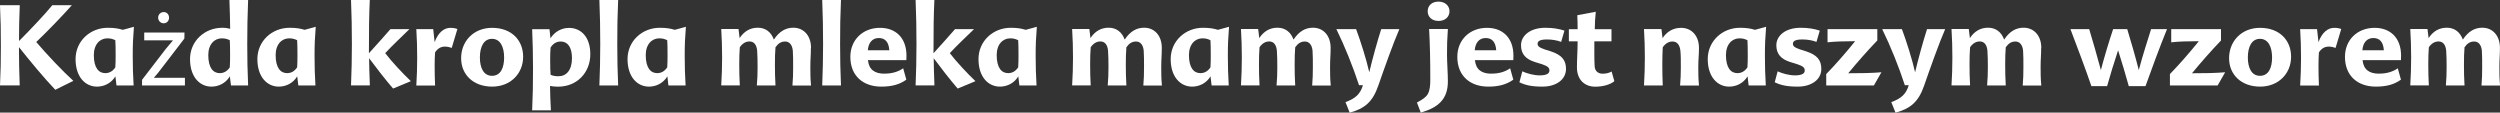 <?xml version="1.0" encoding="UTF-8"?>
<svg id="_Слой_2" data-name="Слой 2" xmlns="http://www.w3.org/2000/svg" viewBox="0 0 402.33 18.12">
  <rect x="0" y="0" width="402.33" height="18.12" fill="#333333" stroke="none"/>
  <defs>
    <style>
      .cls-1 {
        fill: #fff;
      }
    </style>
  </defs>
  <g id="_Слой_1-2" data-name="Слой 1">
    <g>
      <path class="cls-1" d="m0,13.75c.11-2.39.14-3.79.14-6.23C.14,4.88.12,3.41,0,.84h3.18c-.09,2.14-.12,3.81-.12,5.76,1.84-1.84,4.14-4.27,5.36-5.76h3.14c-1.48,1.67-4,4.29-5.73,5.92,1.77,2.07,4.18,4.62,5.97,6.25l-2.9,1.44c-1.67-1.74-4.14-4.69-5.85-6.87,0,2.23.04,3.88.12,6.16H0Z"/>
      <path class="cls-1" d="m21.51,13.75h-2.76l-.18-1.46c-.7,1.14-1.84,1.65-2.97,1.65-1.83,0-3.44-1.51-3.44-4.43s2.37-5.04,5.18-5.04c1.07,0,1.74.12,2.42.33l1.79-.49c-.14,1.79-.19,2.85-.19,4.67,0,1.93.04,2.81.14,4.76Zm-4.57-1.98c.6,0,1.16-.25,1.62-.93.04-.58.05-1.26.05-1.98,0-1.04-.02-1.97-.05-2.39-.39-.18-.72-.3-1.28-.3-1.19,0-2.18.95-2.18,2.7,0,2.05.79,2.9,1.84,2.9Z"/>
      <path class="cls-1" d="m22.85,12.86l3.85-5.01c.37-.46.72-.86,1.11-1.32v-.04h-4.6v-1.25h6.48l-.02.97-3.79,4.94c-.35.47-.7.9-1.09,1.33v.04h4.97v1.23h-6.9v-.9Zm2.6-10.01c0-.51.39-.91.9-.91s.86.4.86.91c0,.47-.35.9-.86.9s-.9-.42-.9-.9Z"/>
      <path class="cls-1" d="m39.93,0c-.1,2.74-.14,4.34-.14,7.11,0,2.58.04,4.07.14,6.64h-2.76l-.18-1.46c-.7,1.14-1.84,1.65-2.97,1.65-1.83,0-3.44-1.51-3.44-4.43s2.37-5.04,5.18-5.04c.54,0,.9.07,1.28.16,0-1.46-.07-2.9-.12-4.64h3Zm-4.57,11.77c.6,0,1.16-.25,1.62-.93.04-.58.05-1.26.05-1.98,0-1.04-.02-1.9-.05-2.39-.39-.18-.72-.3-1.28-.3-1.19,0-2.18.95-2.18,2.7,0,2.05.79,2.9,1.84,2.9Z"/>
      <path class="cls-1" d="m50.77,13.75h-2.76l-.18-1.46c-.7,1.14-1.84,1.65-2.97,1.65-1.83,0-3.44-1.51-3.44-4.43s2.37-5.04,5.18-5.04c1.07,0,1.74.12,2.42.33l1.79-.49c-.14,1.79-.19,2.85-.19,4.67,0,1.93.04,2.81.14,4.76Zm-4.57-1.98c.6,0,1.16-.25,1.62-.93.04-.58.05-1.26.05-1.98,0-1.04-.02-1.97-.05-2.39-.39-.18-.72-.3-1.28-.3-1.19,0-2.18.95-2.18,2.7,0,2.05.79,2.9,1.84,2.9Z"/>
      <path class="cls-1" d="m56.49,13.75c.09-2.56.14-4.06.14-6.64,0-2.77-.04-4.37-.14-7.11h3.02c-.12,2.74-.14,4.57-.14,8.57,1.11-1.23,2.58-2.85,3.46-3.88h3.06c-1.07,1.04-2.77,2.65-3.9,3.86,1.04,1.37,2.9,3.35,4.13,4.51l-2.86,1.19c-1.19-1.37-2.79-3.44-3.86-4.88,0,1.35.07,2.74.12,4.37h-3.02Z"/>
      <path class="cls-1" d="m72.47,4.48c.49,0,.83.07,1.14.19l-.91,3.04c-.33-.12-.7-.21-1.12-.21-.58,0-1.12.26-1.56.93-.05.61-.07,1.32-.07,2.2,0,.93.02,1.98.07,3.13h-3.02c.09-1.69.14-2.72.14-4.43,0-1.84-.04-2.83-.14-4.64h2.72l.23,2.09c.58-1.6,1.54-2.3,2.53-2.3Z"/>
      <path class="cls-1" d="m79.2,4.48c3.11,0,4.99,1.98,4.99,4.65s-1.98,4.81-4.99,4.81-4.99-1.91-4.99-4.58,1.95-4.88,4.99-4.88Zm-.02,1.77c-1.33,0-1.95,1.28-1.95,3s.63,2.95,1.95,2.95c1.39,0,1.95-1.28,1.95-2.95s-.6-3-1.95-3Z"/>
      <path class="cls-1" d="m85.64,17.76c.11-2.72.14-4.02.14-6.81,0-2.56-.05-3.67-.14-6.25h2.79l.16,1.46c.72-1.11,1.83-1.67,2.99-1.67,1.88,0,3.42,1.42,3.42,4.23,0,2.95-2.12,5.23-5.2,5.23-.54,0-.91-.05-1.28-.12,0,1.19.07,2.6.14,3.93h-3.02Zm4.6-11.08c-.67,0-1.23.32-1.63.97-.05.53-.07,1.19-.07,1.9,0,1.09.02,2.04.07,2.49.39.16.7.23,1.28.23,1.25,0,2.16-.98,2.16-2.9,0-1.81-.72-2.69-1.81-2.69Z"/>
      <path class="cls-1" d="m99.48,13.75h-3.02c.09-2.56.14-4.06.14-6.64,0-2.77-.04-4.37-.14-7.11h3.02c-.12,2.74-.14,4.34-.14,7.11,0,2.58.04,4.07.14,6.64Z"/>
      <path class="cls-1" d="m110.33,13.75h-2.76l-.17-1.46c-.7,1.14-1.84,1.65-2.97,1.65-1.83,0-3.44-1.51-3.44-4.43s2.37-5.04,5.18-5.04c1.07,0,1.74.12,2.42.33l1.79-.49c-.14,1.79-.19,2.85-.19,4.67,0,1.93.04,2.81.14,4.76Zm-4.57-1.98c.6,0,1.16-.25,1.62-.93.04-.58.05-1.26.05-1.98,0-1.04-.02-1.97-.05-2.39-.39-.18-.72-.3-1.28-.3-1.19,0-2.18.95-2.18,2.7,0,2.05.79,2.9,1.84,2.9Z"/>
      <path class="cls-1" d="m130.5,7.71c0,1.16-.09,1.88-.09,2.99,0,1.18,0,1.84.11,3.06h-2.99c.09-1.14.11-1.79.11-2.95,0-1.05,0-1.98-.05-2.65-.09-.98-.58-1.48-1.23-1.48s-1.12.3-1.56.93c-.07.76-.09,1.79-.09,2.79,0,1.3.02,2.05.09,3.35h-3c.09-1.14.12-1.79.12-2.95,0-1.05-.02-1.98-.07-2.65-.09-.98-.54-1.48-1.23-1.48-.6,0-1.12.3-1.56.93-.07.76-.09,1.79-.09,2.79,0,1.3.02,2.05.09,3.35h-2.99c.09-1.69.14-2.72.14-4.43,0-1.84-.04-2.79-.14-4.64h2.78l.18,1.46c.72-1.09,1.69-1.67,2.93-1.67s2.14.7,2.58,1.91c.88-1.32,1.9-1.91,3.13-1.91,1.67,0,2.85,1.28,2.85,3.23Z"/>
      <path class="cls-1" d="m135.34,13.75h-3.02c.09-2.56.14-4.06.14-6.64,0-2.77-.04-4.37-.14-7.11h3.02c-.12,2.74-.14,4.34-.14,7.11,0,2.58.04,4.07.14,6.64Z"/>
      <path class="cls-1" d="m142.36,11.85c1.18,0,2.2-.3,2.99-.86l.51,1.83c-1.11.79-2.34,1.12-4.04,1.12-2.88,0-4.97-1.7-4.97-4.79,0-2.74,2-4.67,4.78-4.67,2.49,0,4.25,1.58,4.25,4.48,0,.25,0,.46-.02.72h-6.18c.16,1.51,1.05,2.18,2.69,2.18Zm-2.7-3.76h3.46c-.09-1.28-.63-1.97-1.7-1.97s-1.67.81-1.76,1.97Z"/>
      <path class="cls-1" d="m147.35,13.75c.09-2.56.14-4.06.14-6.64,0-2.77-.04-4.37-.14-7.11h3.02c-.12,2.74-.14,4.57-.14,8.57,1.11-1.23,2.58-2.85,3.46-3.88h3.06c-1.07,1.04-2.78,2.65-3.9,3.86,1.04,1.37,2.9,3.35,4.13,4.51l-2.86,1.19c-1.19-1.37-2.79-3.44-3.86-4.88,0,1.35.07,2.74.12,4.37h-3.02Z"/>
      <path class="cls-1" d="m166.81,13.75h-2.76l-.17-1.46c-.7,1.14-1.84,1.65-2.97,1.65-1.83,0-3.44-1.51-3.44-4.43s2.37-5.04,5.18-5.04c1.07,0,1.74.12,2.42.33l1.79-.49c-.14,1.79-.19,2.85-.19,4.67,0,1.93.04,2.81.14,4.76Zm-4.57-1.98c.6,0,1.16-.25,1.62-.93.04-.58.05-1.26.05-1.98,0-1.04-.02-1.97-.05-2.39-.39-.18-.72-.3-1.28-.3-1.19,0-2.18.95-2.18,2.7,0,2.05.79,2.9,1.84,2.9Z"/>
      <path class="cls-1" d="m186.97,7.71c0,1.16-.09,1.88-.09,2.99,0,1.18,0,1.84.11,3.06h-2.99c.09-1.14.11-1.79.11-2.95,0-1.05,0-1.98-.05-2.65-.09-.98-.58-1.48-1.23-1.48s-1.12.3-1.56.93c-.07.76-.09,1.79-.09,2.79,0,1.3.02,2.05.09,3.35h-3c.09-1.14.12-1.79.12-2.95,0-1.05-.02-1.98-.07-2.65-.09-.98-.54-1.48-1.23-1.48-.6,0-1.12.3-1.56.93-.07.76-.09,1.79-.09,2.79,0,1.3.02,2.05.09,3.35h-2.99c.09-1.69.14-2.72.14-4.43,0-1.84-.04-2.79-.14-4.64h2.77l.18,1.46c.72-1.09,1.69-1.67,2.93-1.67s2.14.7,2.58,1.91c.88-1.32,1.9-1.91,3.13-1.91,1.67,0,2.84,1.28,2.84,3.23Z"/>
      <path class="cls-1" d="m197.75,13.75h-2.76l-.18-1.46c-.7,1.14-1.84,1.65-2.97,1.65-1.83,0-3.44-1.51-3.44-4.43s2.37-5.04,5.18-5.04c1.07,0,1.74.12,2.42.33l1.79-.49c-.14,1.79-.19,2.85-.19,4.67,0,1.93.04,2.81.14,4.76Zm-4.57-1.98c.6,0,1.16-.25,1.62-.93.04-.58.05-1.26.05-1.98,0-1.04-.02-1.97-.05-2.39-.39-.18-.72-.3-1.28-.3-1.19,0-2.18.95-2.18,2.7,0,2.05.79,2.9,1.84,2.9Z"/>
      <path class="cls-1" d="m214.14,7.71c0,1.16-.09,1.88-.09,2.99,0,1.18,0,1.84.11,3.06h-2.99c.09-1.14.11-1.79.11-2.95,0-1.05,0-1.98-.05-2.65-.09-.98-.58-1.48-1.23-1.48s-1.12.3-1.56.93c-.07.76-.09,1.79-.09,2.79,0,1.3.02,2.05.09,3.35h-3c.09-1.14.12-1.79.12-2.95,0-1.05-.02-1.98-.07-2.65-.09-.98-.54-1.48-1.23-1.48-.6,0-1.12.3-1.56.93-.07.76-.09,1.79-.09,2.79,0,1.3.02,2.05.09,3.35h-2.99c.09-1.69.14-2.72.14-4.43,0-1.84-.04-2.79-.14-4.64h2.77l.18,1.46c.72-1.09,1.69-1.67,2.93-1.67s2.14.7,2.58,1.91c.88-1.32,1.9-1.91,3.13-1.91,1.67,0,2.84,1.28,2.84,3.23Z"/>
      <path class="cls-1" d="m215.06,4.69h3.18c.69,1.83,1.67,4.92,2.12,6.94.46-1.98,1.32-5.08,1.92-6.94h2.92c-.98,2.25-2.35,6.11-3.39,9.1-.91,2.62-2.18,3.67-4.6,4.34l-.68-1.7c1.63-.58,2.39-1.32,2.81-2.72h-.63c-.97-2.99-2.32-6.32-3.64-9.01Z"/>
      <path class="cls-1" d="m233.01,13.1c0,2.85-1.53,4.2-4.36,5.02l-.62-1.62c.93-.49,1.48-.88,1.76-1.39.32-.58.39-1.37.39-2.27,0-3.02-.05-5.69-.19-8.17h3.02c-.12,1.79-.14,2.44-.14,4.13,0,1.26.14,2.97.14,4.29Zm-1.51-9.73c-1.11,0-1.74-.7-1.74-1.56s.63-1.55,1.74-1.55,1.77.72,1.77,1.55-.61,1.56-1.77,1.56Z"/>
      <path class="cls-1" d="m240.04,11.85c1.18,0,2.2-.3,2.99-.86l.51,1.83c-1.11.79-2.34,1.12-4.04,1.12-2.88,0-4.97-1.7-4.97-4.79,0-2.74,2-4.67,4.78-4.67,2.49,0,4.25,1.58,4.25,4.48,0,.25,0,.46-.02.72h-6.18c.16,1.51,1.05,2.18,2.69,2.18Zm-2.71-3.76h3.46c-.09-1.28-.63-1.97-1.7-1.97s-1.67.81-1.76,1.97Z"/>
      <path class="cls-1" d="m251.24,6.74c-.68-.26-1.46-.39-2.28-.39-1.19,0-1.51.3-1.51.69,0,.35.18.58,1.11.9l1.04.33c1.69.56,2.42,1.37,2.42,2.81,0,1.76-1.62,2.86-3.79,2.86-1.72,0-2.74-.23-3.71-.7l.47-1.76c.81.37,1.88.65,2.81.65,1.14,0,1.55-.33,1.55-.77s-.18-.7-1.33-1.07l-1.04-.32c-1.42-.46-2.2-1.26-2.2-2.69,0-1.55,1.49-2.81,3.9-2.81,1.23,0,2.2.16,3.09.46l-.53,1.81Z"/>
      <path class="cls-1" d="m256.58,6.64c0,1.46-.02,3.07.05,4.04.05.83.65,1.18,1.25,1.18s1.02-.1,1.48-.35l.44,1.56c-.69.56-1.83.88-3.09.88-1.67,0-2.93-1.11-2.93-3.09,0-1.37.11-2.69.11-4.21h-1.41v-1.95h1.41c0-.84-.02-1.44-.05-2.25l2.97-.56c-.09.95-.16,1.97-.16,2.81h2.69v1.95h-2.74Z"/>
      <path class="cls-1" d="m267.55,6.15c.72-1.09,1.74-1.67,2.99-1.67,1.69,0,2.88,1.28,2.88,3.23,0,1.16-.11,1.88-.11,2.99,0,1.18,0,1.84.11,3.06h-3.04c.09-1.14.12-1.79.12-2.95,0-1.05,0-1.98-.07-2.65-.11-.98-.56-1.48-1.28-1.48-.6,0-1.12.3-1.56.93-.05.76-.07,1.79-.07,2.79,0,1.3.02,2.05.07,3.35h-3.02c.09-1.69.14-2.72.14-4.43,0-1.84-.04-2.79-.14-4.64h2.81l.18,1.46Z"/>
      <path class="cls-1" d="m284.17,13.75h-2.76l-.17-1.46c-.7,1.14-1.84,1.65-2.97,1.65-1.83,0-3.44-1.51-3.44-4.43s2.37-5.04,5.18-5.04c1.07,0,1.74.12,2.42.33l1.79-.49c-.14,1.79-.19,2.85-.19,4.67,0,1.93.04,2.81.14,4.76Zm-4.57-1.98c.6,0,1.16-.25,1.62-.93.04-.58.05-1.26.05-1.98,0-1.04-.02-1.97-.05-2.39-.39-.18-.72-.3-1.28-.3-1.19,0-2.18.95-2.18,2.7,0,2.05.79,2.9,1.84,2.9Z"/>
      <path class="cls-1" d="m292.33,6.74c-.69-.26-1.46-.39-2.28-.39-1.19,0-1.51.3-1.51.69,0,.35.18.58,1.11.9l1.04.33c1.69.56,2.42,1.37,2.42,2.81,0,1.76-1.62,2.86-3.79,2.86-1.72,0-2.74-.23-3.71-.7l.47-1.76c.81.37,1.88.65,2.81.65,1.14,0,1.55-.33,1.55-.77s-.18-.7-1.33-1.07l-1.04-.32c-1.42-.46-2.2-1.26-2.2-2.69,0-1.55,1.49-2.81,3.9-2.81,1.23,0,2.2.16,3.09.46l-.53,1.81Z"/>
      <path class="cls-1" d="m302.11,6.52c-1.46,1.51-3.18,3.46-4.67,5.27,1.79,0,3.71-.02,5.34-.16l-1.21,2.12h-7.67v-1.83c1.49-1.53,3.18-3.46,4.65-5.29-1.81,0-3.3.05-4.44.18v-2.12h8.01v1.83Z"/>
      <path class="cls-1" d="m302.9,4.69h3.18c.69,1.83,1.67,4.92,2.12,6.94.46-1.98,1.32-5.08,1.92-6.94h2.92c-.98,2.25-2.35,6.11-3.39,9.1-.91,2.62-2.18,3.67-4.6,4.34l-.68-1.7c1.63-.58,2.39-1.32,2.81-2.72h-.63c-.97-2.99-2.32-6.32-3.64-9.01Z"/>
      <path class="cls-1" d="m328.49,7.71c0,1.16-.09,1.88-.09,2.99,0,1.18,0,1.84.11,3.06h-2.99c.09-1.14.11-1.79.11-2.95,0-1.05,0-1.98-.05-2.65-.09-.98-.58-1.48-1.23-1.48s-1.12.3-1.56.93c-.07.76-.09,1.79-.09,2.79,0,1.3.02,2.05.09,3.35h-3c.09-1.14.12-1.79.12-2.95,0-1.05-.02-1.98-.07-2.65-.09-.98-.54-1.48-1.23-1.48-.6,0-1.12.3-1.56.93-.07.76-.09,1.79-.09,2.79,0,1.3.02,2.05.09,3.35h-2.99c.09-1.69.14-2.72.14-4.43,0-1.84-.04-2.79-.14-4.64h2.78l.18,1.46c.72-1.09,1.69-1.67,2.93-1.67s2.14.7,2.58,1.91c.88-1.32,1.9-1.91,3.13-1.91,1.67,0,2.85,1.28,2.85,3.23Z"/>
      <path class="cls-1" d="m336.57,13.86c-.86-2.53-2.3-6.38-3.37-9.17h3.02c.53,1.74,1.37,4.67,1.88,6.59.49-1.9,1.33-4.71,1.97-6.59h2.27c.54,1.76,1.35,4.55,1.86,6.59.54-2.05,1.42-4.85,1.98-6.59h2.56c-1.09,2.67-2.6,6.73-3.46,9.17h-2.69c-.49-1.76-1.11-3.86-1.72-5.76-.62,1.86-1.28,4-1.77,5.76h-2.53Z"/>
      <path class="cls-1" d="m357.43,6.52c-1.46,1.51-3.18,3.46-4.67,5.27,1.79,0,3.71-.02,5.34-.16l-1.21,2.12h-7.68v-1.83c1.49-1.53,3.18-3.46,4.65-5.29-1.81,0-3.3.05-4.44.18v-2.12h8.01v1.83Z"/>
      <path class="cls-1" d="m363.72,4.48c3.11,0,4.99,1.98,4.99,4.65s-1.98,4.81-4.99,4.81-4.99-1.91-4.99-4.58,1.95-4.88,4.99-4.88Zm-.02,1.77c-1.33,0-1.95,1.28-1.95,3s.63,2.95,1.95,2.95c1.39,0,1.95-1.28,1.95-2.95s-.6-3-1.95-3Z"/>
      <path class="cls-1" d="m375.64,4.48c.49,0,.83.07,1.14.19l-.91,3.04c-.33-.12-.7-.21-1.12-.21-.58,0-1.12.26-1.56.93-.05.61-.07,1.32-.07,2.2,0,.93.02,1.98.07,3.13h-3.02c.09-1.69.14-2.72.14-4.43,0-1.84-.04-2.83-.14-4.64h2.72l.23,2.09c.58-1.6,1.54-2.3,2.53-2.3Z"/>
      <path class="cls-1" d="m382.89,11.85c1.18,0,2.2-.3,2.99-.86l.51,1.83c-1.11.79-2.34,1.12-4.04,1.12-2.88,0-4.97-1.7-4.97-4.79,0-2.74,2-4.67,4.78-4.67,2.49,0,4.25,1.58,4.25,4.48,0,.25,0,.46-.02.72h-6.18c.16,1.51,1.05,2.18,2.69,2.18Zm-2.71-3.76h3.46c-.09-1.28-.63-1.97-1.7-1.97s-1.67.81-1.76,1.97Z"/>
      <path class="cls-1" d="m402.32,7.71c0,1.16-.09,1.88-.09,2.99,0,1.18,0,1.84.11,3.06h-2.99c.09-1.14.11-1.79.11-2.95,0-1.05,0-1.98-.05-2.65-.09-.98-.58-1.48-1.23-1.48s-1.12.3-1.56.93c-.07.76-.09,1.79-.09,2.79,0,1.3.02,2.05.09,3.35h-3c.09-1.14.12-1.79.12-2.95,0-1.05-.02-1.98-.07-2.65-.09-.98-.54-1.48-1.23-1.48-.6,0-1.12.3-1.56.93-.07.76-.09,1.79-.09,2.79,0,1.3.02,2.05.09,3.35h-2.99c.09-1.69.14-2.72.14-4.43,0-1.84-.04-2.79-.14-4.64h2.77l.18,1.46c.72-1.09,1.69-1.67,2.93-1.67s2.14.7,2.58,1.91c.88-1.32,1.9-1.91,3.13-1.91,1.67,0,2.84,1.28,2.84,3.23Z"/>
    </g>
  </g>
</svg>